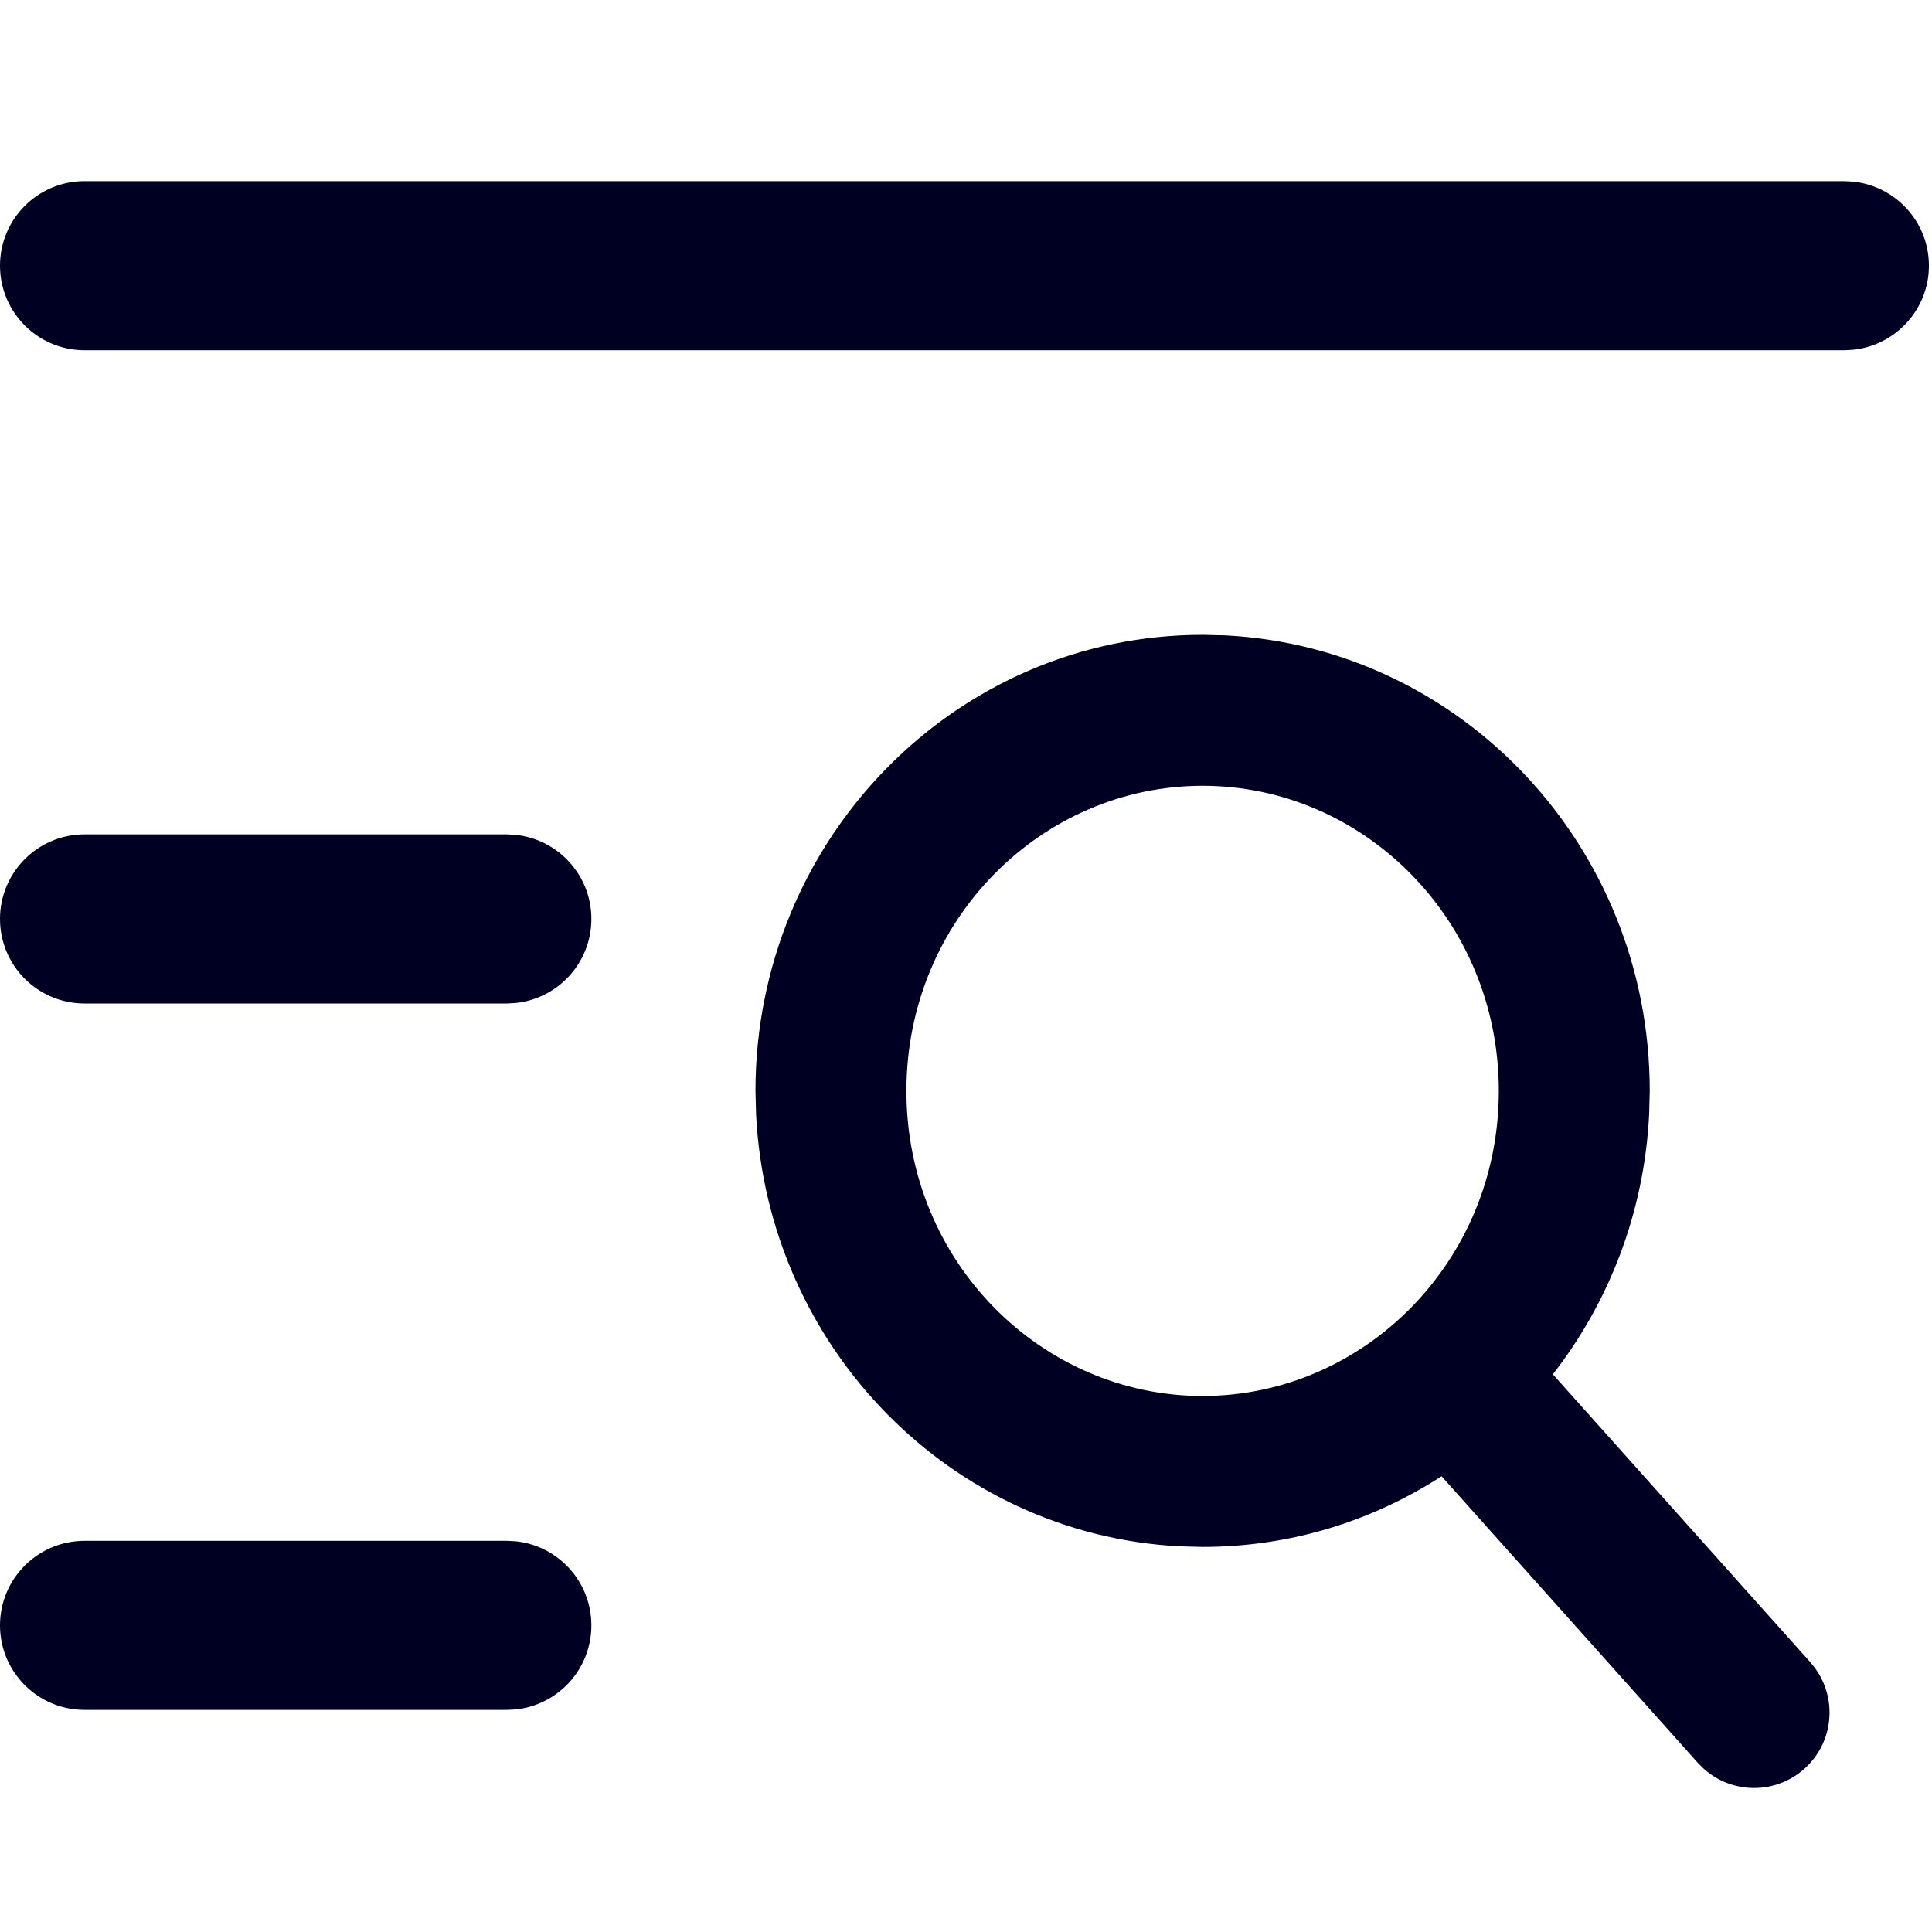 <svg width="32" height="32" viewBox="0 0 32 32" fill="none" xmlns="http://www.w3.org/2000/svg">
<path d="M20.3 10.524C24.213 10.727 27.325 14.027 27.325 18.068L27.315 18.457C27.234 20.081 26.651 21.568 25.72 22.763L29.985 27.532L30.065 27.632C30.437 28.144 30.369 28.866 29.886 29.297C29.404 29.728 28.679 29.716 28.212 29.289L28.121 29.198L23.877 24.451C22.731 25.192 21.375 25.622 19.919 25.622L19.538 25.612C15.751 25.416 12.715 22.32 12.523 18.457L12.513 18.068C12.514 13.897 15.829 10.515 19.919 10.515L20.3 10.524ZM8.539 25.528C9.244 25.6 9.795 26.196 9.795 26.921C9.795 27.646 9.244 28.242 8.539 28.314L8.396 28.321H1.4C0.627 28.321 -0 27.694 -0 26.921C-0 26.148 0.627 25.521 1.4 25.521H8.396L8.539 25.528ZM19.919 13.015C17.256 13.015 15.014 15.231 15.013 18.068C15.013 20.906 17.256 23.122 19.919 23.122C22.581 23.122 24.825 20.907 24.825 18.068C24.824 15.231 22.581 13.015 19.919 13.015ZM8.539 13.828C9.244 13.9 9.795 14.496 9.795 15.221C9.795 15.945 9.244 16.541 8.539 16.613L8.396 16.621H1.4C0.627 16.621 -0 15.994 -0 15.221C-0 14.448 0.627 13.82 1.4 13.82H8.396L8.539 13.828ZM30.692 3.008C31.398 3.08 31.949 3.676 31.949 4.4C31.949 5.125 31.398 5.721 30.692 5.793L30.548 5.801H1.4C0.627 5.801 -0 5.173 -0 4.4C-0 3.627 0.627 3 1.4 3H30.548L30.692 3.008Z" fill="#000022"/>
</svg>
